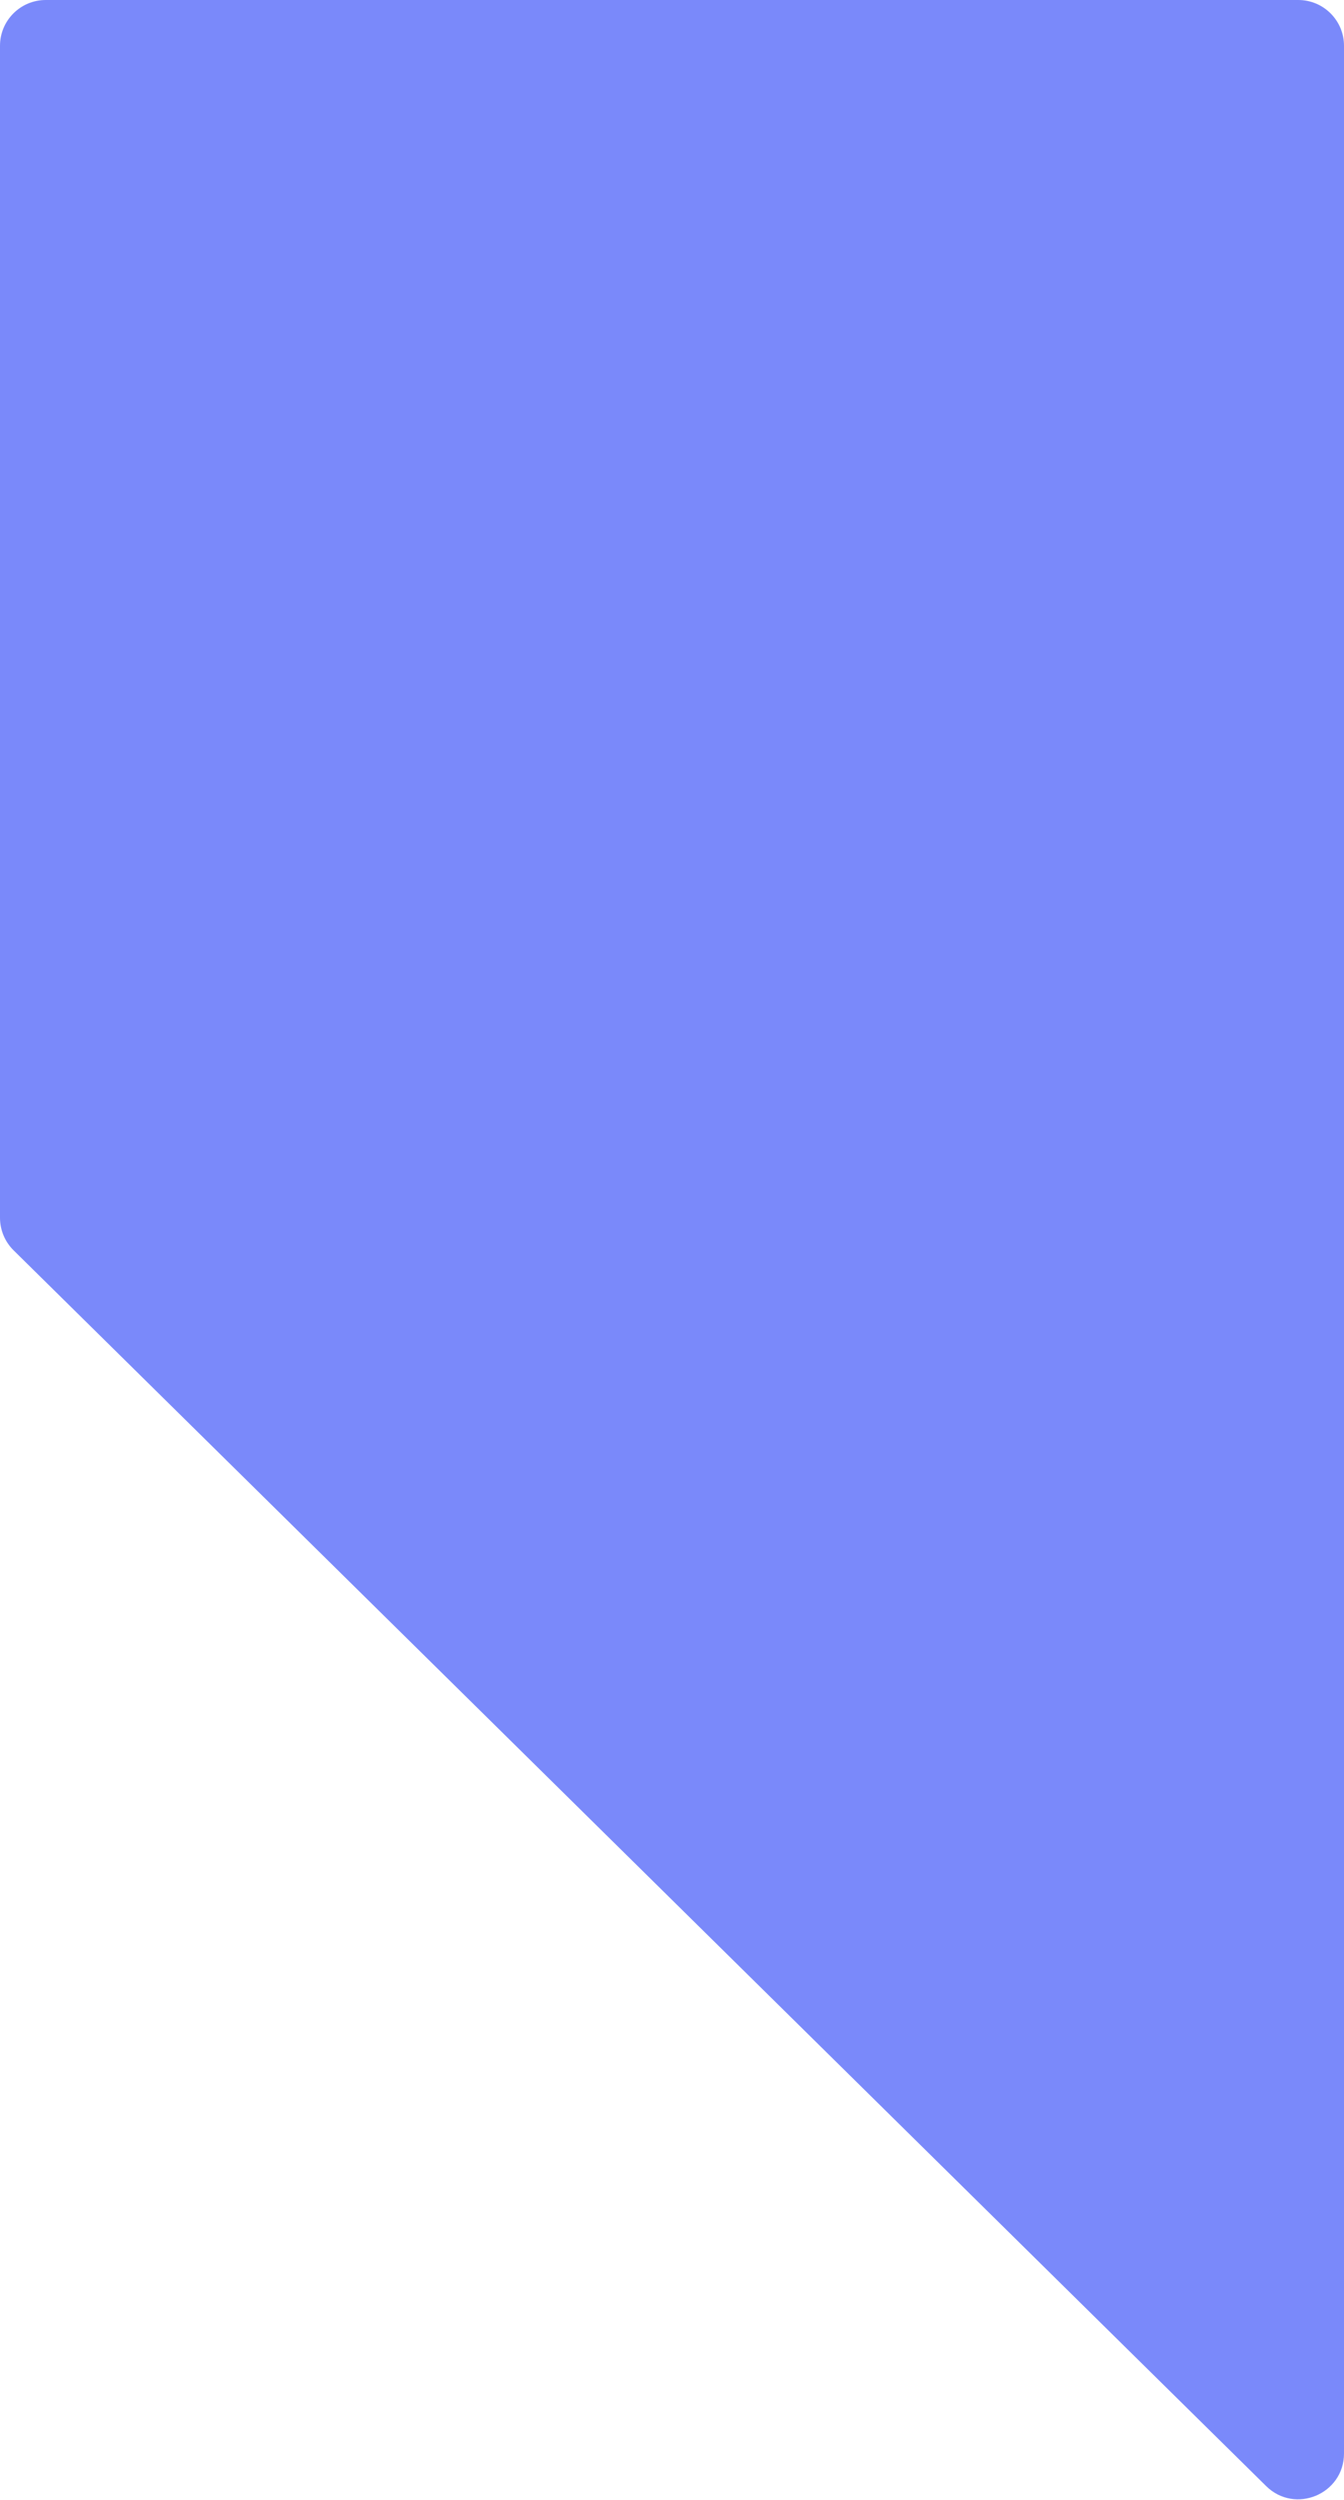 <svg width="235" height="437" viewBox="0 0 235 437" fill="none" xmlns="http://www.w3.org/2000/svg">
<path d="M0 8C0 3.582 3.582 0 8 0H227C231.418 0 235 3.582 235 8V428.873C235 435.974 226.438 439.555 221.382 434.569L2.382 218.566C0.858 217.063 0 215.011 0 212.87V8Z" fill="#7A89FA"/>
</svg>
